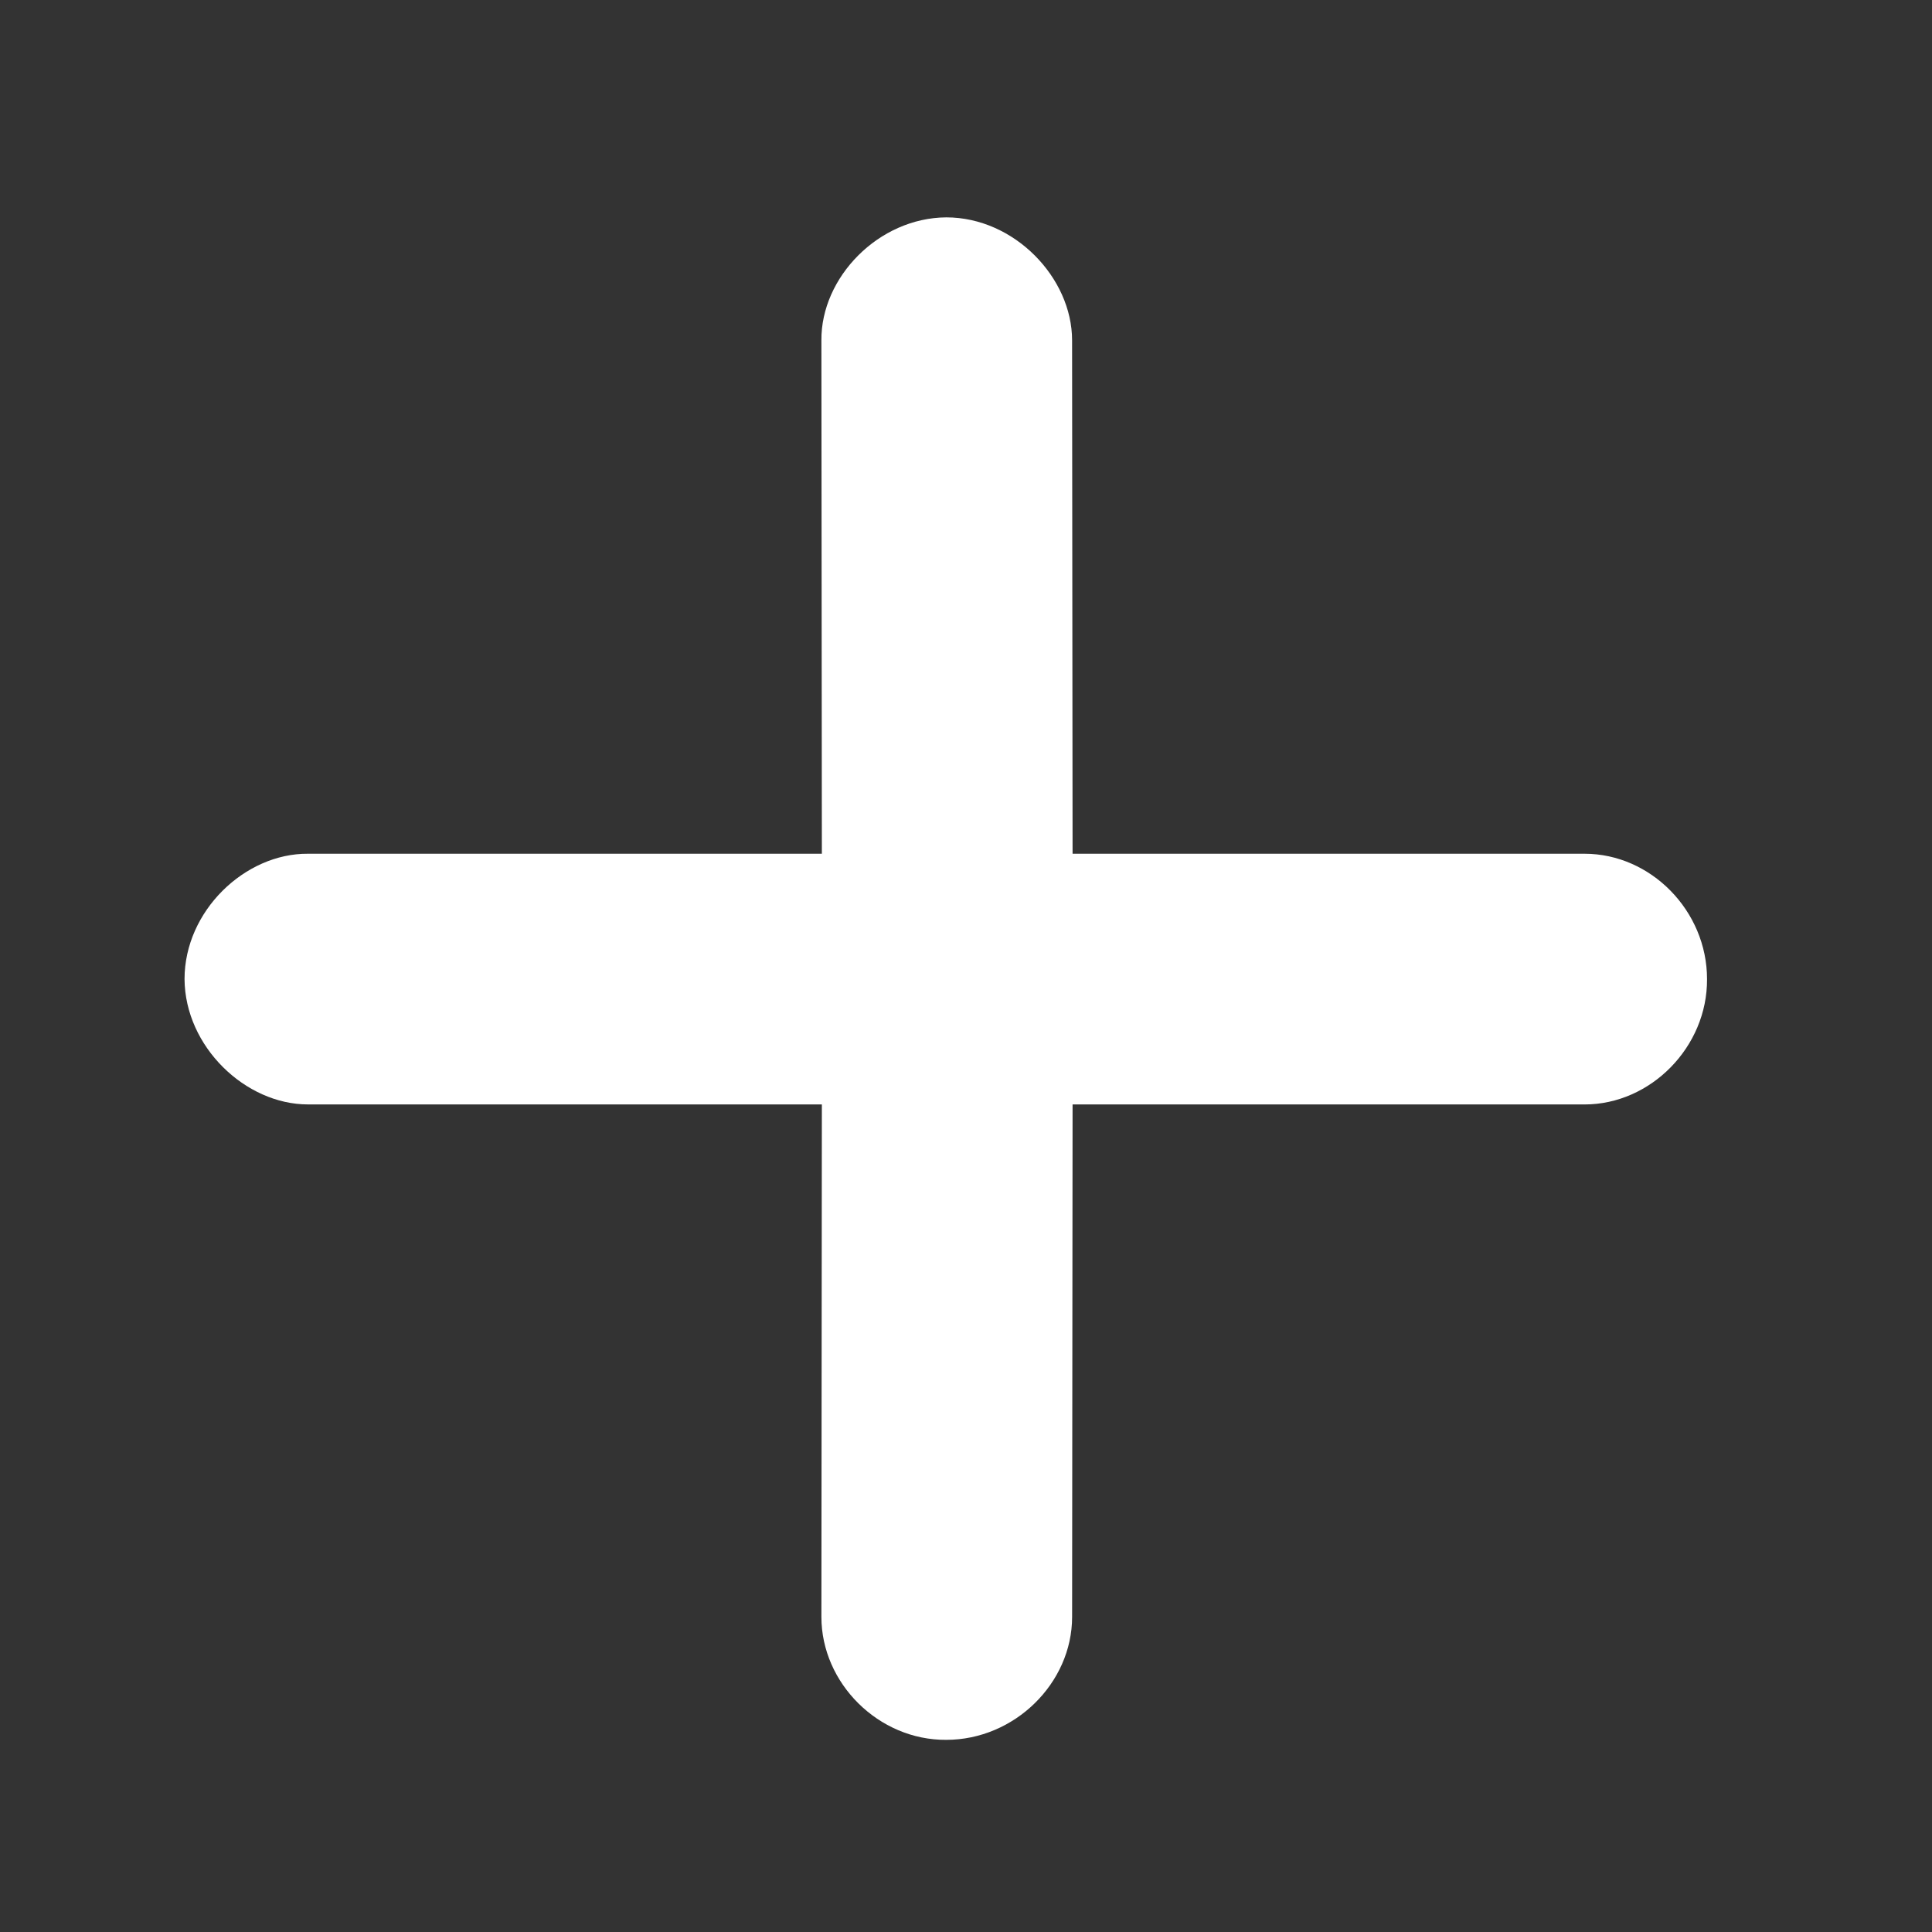 <?xml version="1.0" encoding="UTF-8"?>
<svg width="50px" height="50px" viewBox="0 0 50 50" version="1.1" xmlns="http://www.w3.org/2000/svg" xmlns:xlink="http://www.w3.org/1999/xlink">
    <rect x="0" y="0" width="50" height="50" fill="#333333" stroke="none"/>
    <title>plus-white</title>
    <g id="plus-white" stroke="none" stroke-width="1" fill="none" fill-rule="evenodd">
        <g id="􀆄-copy" transform="translate(24.497, 25.339) rotate(45) translate(-24.497, -25.339)translate(9.631, 10.473)" fill="#FFFFFF" fill-rule="nonzero">
            <path d="M0.921,28.811 C2.169,30.041 4.331,29.988 5.473,28.846 L14.878,19.442 L24.247,28.828 C25.46,30.041 27.552,30.041 28.782,28.793 C30.03,27.545 30.048,25.453 28.835,24.24 L19.466,14.854 L28.835,5.485 C30.048,4.272 30.03,2.18 28.782,0.949 C27.534,-0.299 25.46,-0.316 24.247,0.897 L14.878,10.266 L5.473,0.879 C4.331,-0.263 2.169,-0.316 0.921,0.932 C-0.31,2.18 -0.275,4.324 0.886,5.467 L10.29,14.854 L0.886,24.258 C-0.275,25.401 -0.327,27.563 0.921,28.811 Z" id="Path"></path>
        </g>
    </g>
</svg>